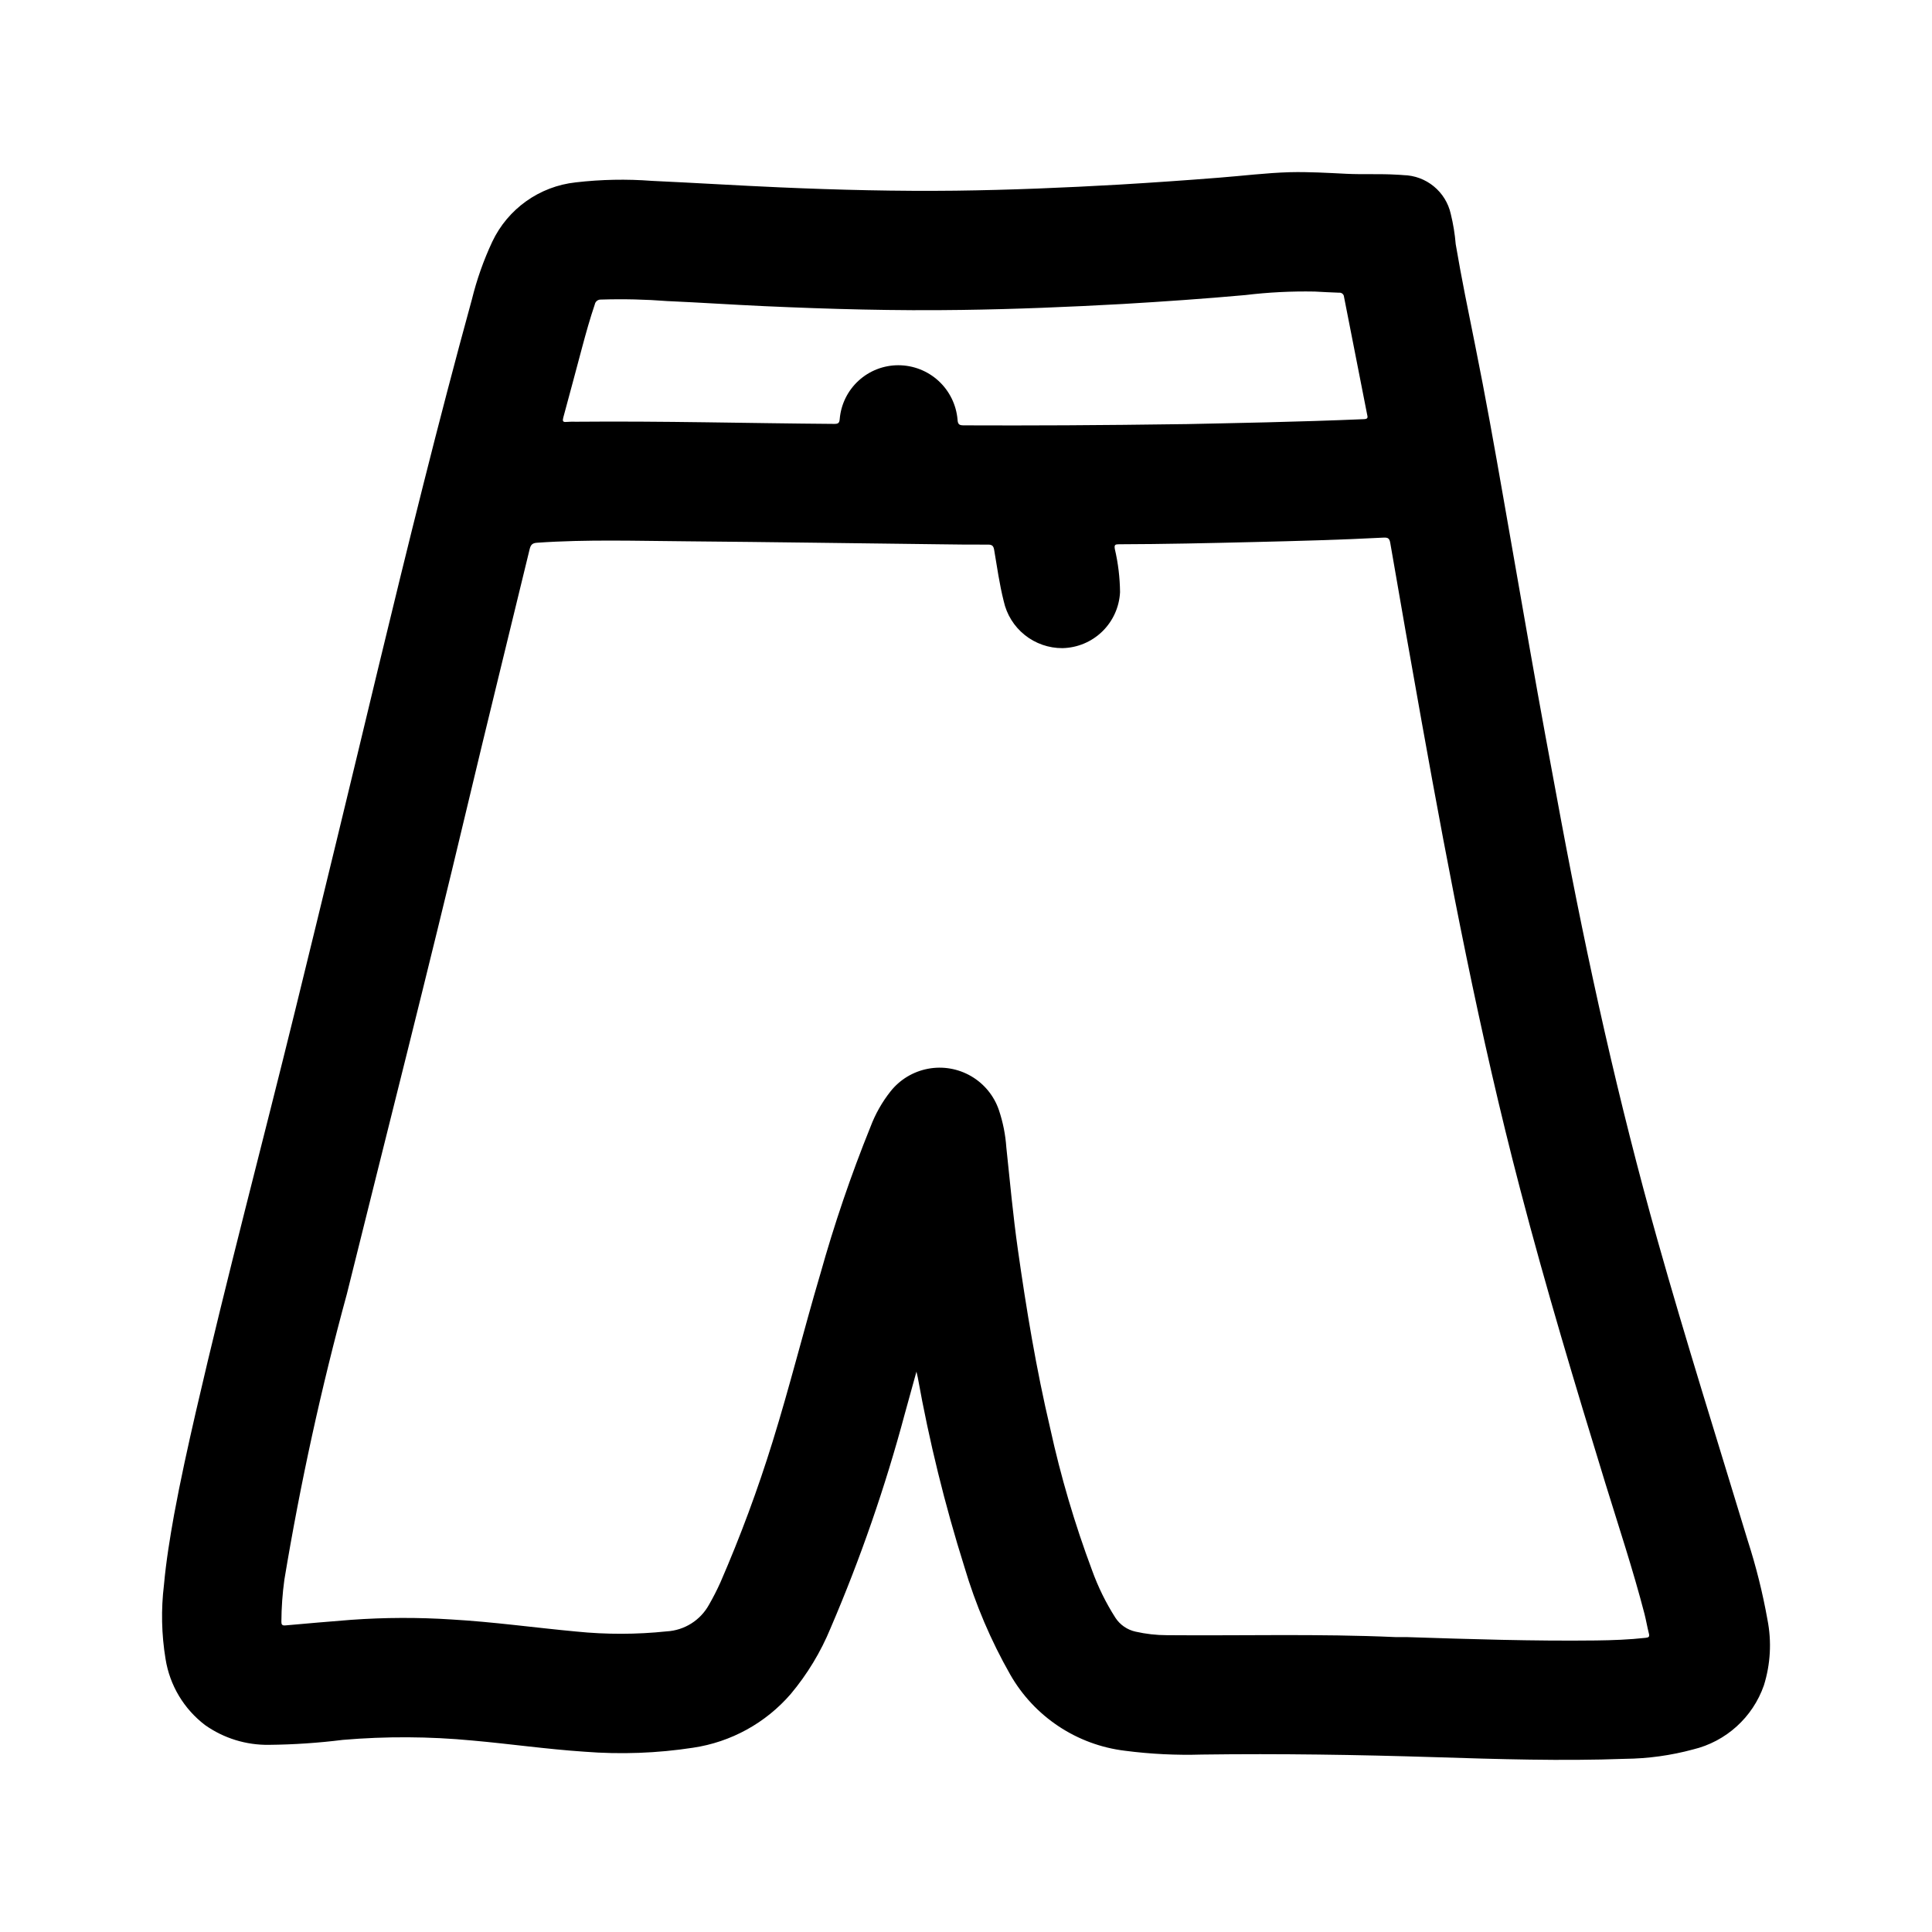 <?xml version="1.0" encoding="UTF-8"?>
<!-- Uploaded to: SVG Repo, www.svgrepo.com, Generator: SVG Repo Mixer Tools -->
<svg fill="#000000" width="800px" height="800px" version="1.1" viewBox="144 144 512 512" xmlns="http://www.w3.org/2000/svg">
 <path d="m386.87 507.49c-1.078 3.898-2.086 7.519-3.078 11.141v-0.004c-5.184 19.398-11.762 38.395-19.68 56.844-2.602 6.324-6.164 12.211-10.555 17.453-6.648 7.699-15.84 12.754-25.898 14.242-9.516 1.461-19.168 1.812-28.766 1.055-9.926-0.66-19.781-2.078-29.684-2.961h-0.004c-11.422-1.09-22.926-1.148-34.359-0.172-6.484 0.809-13.012 1.25-19.547 1.312-6.047 0.094-11.969-1.73-16.918-5.211-5.637-4.273-9.402-10.559-10.508-17.547-1.074-6.5-1.215-13.117-0.418-19.656 0.566-6.234 1.574-12.414 2.676-18.562 1.691-9.164 3.699-18.246 5.785-27.324 8.211-35.629 17.621-70.949 26.336-106.45 7.375-30.039 14.664-60.102 21.875-90.184 7.918-32.793 15.988-65.551 24.922-98.086v0.004c1.293-5.269 3.102-10.398 5.402-15.312 4.137-8.742 12.523-14.707 22.141-15.742 6.703-0.777 13.465-0.91 20.195-0.395 11.336 0.52 22.656 1.227 33.992 1.723 15.492 0.676 30.984 1.055 46.492 0.875 14.477-0.18 28.93-0.789 43.383-1.613 8.82-0.523 17.637-1.137 26.449-1.836 6.219-0.48 12.406-1.266 18.703-1.449 5.023-0.125 10.027 0.18 15.043 0.426 4.426 0.211 8.871-0.039 13.312 0.234 0.574 0 1.148 0.086 1.723 0.109v0.004c6.078 0.117 11.285 4.383 12.594 10.32 0.645 2.621 1.078 5.289 1.301 7.981 1.52 8.988 3.363 17.918 5.164 26.852 2.723 13.484 5.133 27.023 7.504 40.574 2.34 13.348 4.676 26.691 7.008 40.039 2.66 15.16 5.465 30.301 8.289 45.438 6.984 37.344 15.191 74.398 25.504 111 7.527 26.711 15.887 53.168 23.938 79.719v-0.004c2.207 6.844 3.949 13.824 5.211 20.902 1.141 5.789 0.816 11.773-0.945 17.406-2.961 8.488-10.035 14.887-18.773 16.988-5.879 1.59-11.938 2.426-18.027 2.484-16.816 0.621-33.629 0.086-50.438-0.441-20.555-0.645-41.109-0.969-61.668-0.691-6.824 0.207-13.652-0.129-20.422-1.008-12.754-1.543-24.031-9.031-30.402-20.191-5.125-9-9.195-18.562-12.137-28.496-5.188-16.492-9.32-33.293-12.375-50.309-0.07-0.395-0.18-0.789-0.34-1.473zm126.94 70.359h3.055c16.688 0.543 33.371 1.086 50.066 0.891 4.402-0.055 8.793-0.211 13.18-0.699 0.789-0.086 1.094-0.262 0.867-1.125-0.449-1.746-0.738-3.535-1.188-5.281-3.039-11.691-6.84-23.145-10.383-34.637-7.941-25.859-15.742-51.766-22.57-77.934-10.723-40.934-18.648-82.387-26.113-123.98-2.816-15.711-5.582-31.441-8.289-47.184-0.211-1.227-0.605-1.488-1.785-1.426-11.453 0.598-22.922 0.898-34.387 1.172-11.918 0.293-23.844 0.559-35.762 0.59-0.953 0-1.258 0.148-1.062 1.234h-0.004c0.883 3.758 1.348 7.606 1.387 11.469-0.199 3.941-1.883 7.664-4.715 10.418-2.832 2.75-6.602 4.324-10.551 4.406-3.633 0.016-7.16-1.215-9.996-3.488-2.836-2.269-4.801-5.449-5.574-9-1.125-4.465-1.754-9.027-2.527-13.562-0.172-1.008-0.512-1.395-1.621-1.387-4.273 0-8.551 0-12.824-0.086-22.332-0.262-44.656-0.598-66.984-0.789-13.234-0.094-26.473-0.543-39.707 0.379-1.316 0.086-1.691 0.613-1.969 1.738-5.559 22.977-11.242 45.926-16.711 68.926-10.195 42.863-21.09 85.547-31.691 128.31v0.008c-6.824 24.98-12.359 50.297-16.594 75.844-0.504 3.668-0.766 7.363-0.789 11.062 0 0.723 0.117 1.109 1.039 1.031 5.809-0.523 11.625-1.02 17.445-1.48 8.855-0.637 17.742-0.668 26.602-0.094 11.082 0.637 22.082 2.18 33.117 3.203 7.938 0.801 15.938 0.785 23.875-0.047 4.723-0.258 8.98-2.938 11.258-7.086 1.105-1.922 2.113-3.894 3.023-5.918 5.285-12.164 9.898-24.605 13.82-37.273 4.551-14.656 8.25-29.559 12.594-44.273h0.004c3.715-13.285 8.164-26.355 13.336-39.148 1.277-3.387 3.066-6.559 5.312-9.398 2.481-3.133 6.008-5.262 9.934-6.004 3.926-0.742 7.984-0.043 11.438 1.969s6.062 5.199 7.352 8.98c1.074 3.195 1.738 6.516 1.969 9.879 0.953 8.988 1.77 17.996 3.039 26.945 2.258 15.934 4.887 31.812 8.582 47.492 2.797 12.797 6.508 25.375 11.098 37.645 1.59 4.414 3.668 8.641 6.195 12.594 1.23 1.875 3.148 3.191 5.34 3.668 2.723 0.617 5.504 0.934 8.297 0.938 20.047 0.172 40.113-0.41 60.574 0.504zm-55.324-321.46c11.523-0.25 29.285-0.551 47.027-1.309 1.078-0.047 0.953-0.543 0.789-1.234-2.047-10.391-4.09-20.785-6.125-31.18v-0.004c-0.02-0.324-0.172-0.625-0.422-0.832-0.246-0.207-0.574-0.305-0.895-0.262-2.172-0.07-4.352-0.195-6.527-0.309v0.004c-6.125-0.113-12.25 0.199-18.332 0.934-10.801 0.977-21.625 1.723-32.465 2.363-14.242 0.789-28.496 1.379-42.762 1.574-17.398 0.262-34.785-0.211-52.16-1-8.543-0.387-17.074-0.961-25.617-1.34l0.004 0.004c-5.906-0.461-11.832-0.598-17.754-0.41-0.785-0.039-1.477 0.508-1.621 1.281-1.25 3.691-2.305 7.445-3.312 11.211-1.676 6.297-3.336 12.516-5.039 18.773-0.227 0.867-0.18 1.281 0.883 1.156v0.004c0.859-0.066 1.727-0.082 2.59-0.051 22.781-0.211 45.555 0.41 68.336 0.574 1.039 0 1.371-0.211 1.449-1.316v0.004c0.336-3.891 2.121-7.512 5.004-10.148 2.879-2.637 6.644-4.094 10.551-4.086 3.945 0.008 7.746 1.492 10.648 4.164 2.902 2.676 4.695 6.344 5.023 10.273 0.078 1.324 0.543 1.488 1.676 1.496 17.629 0.07 35.207 0 59.051-0.336z"/>
</svg>